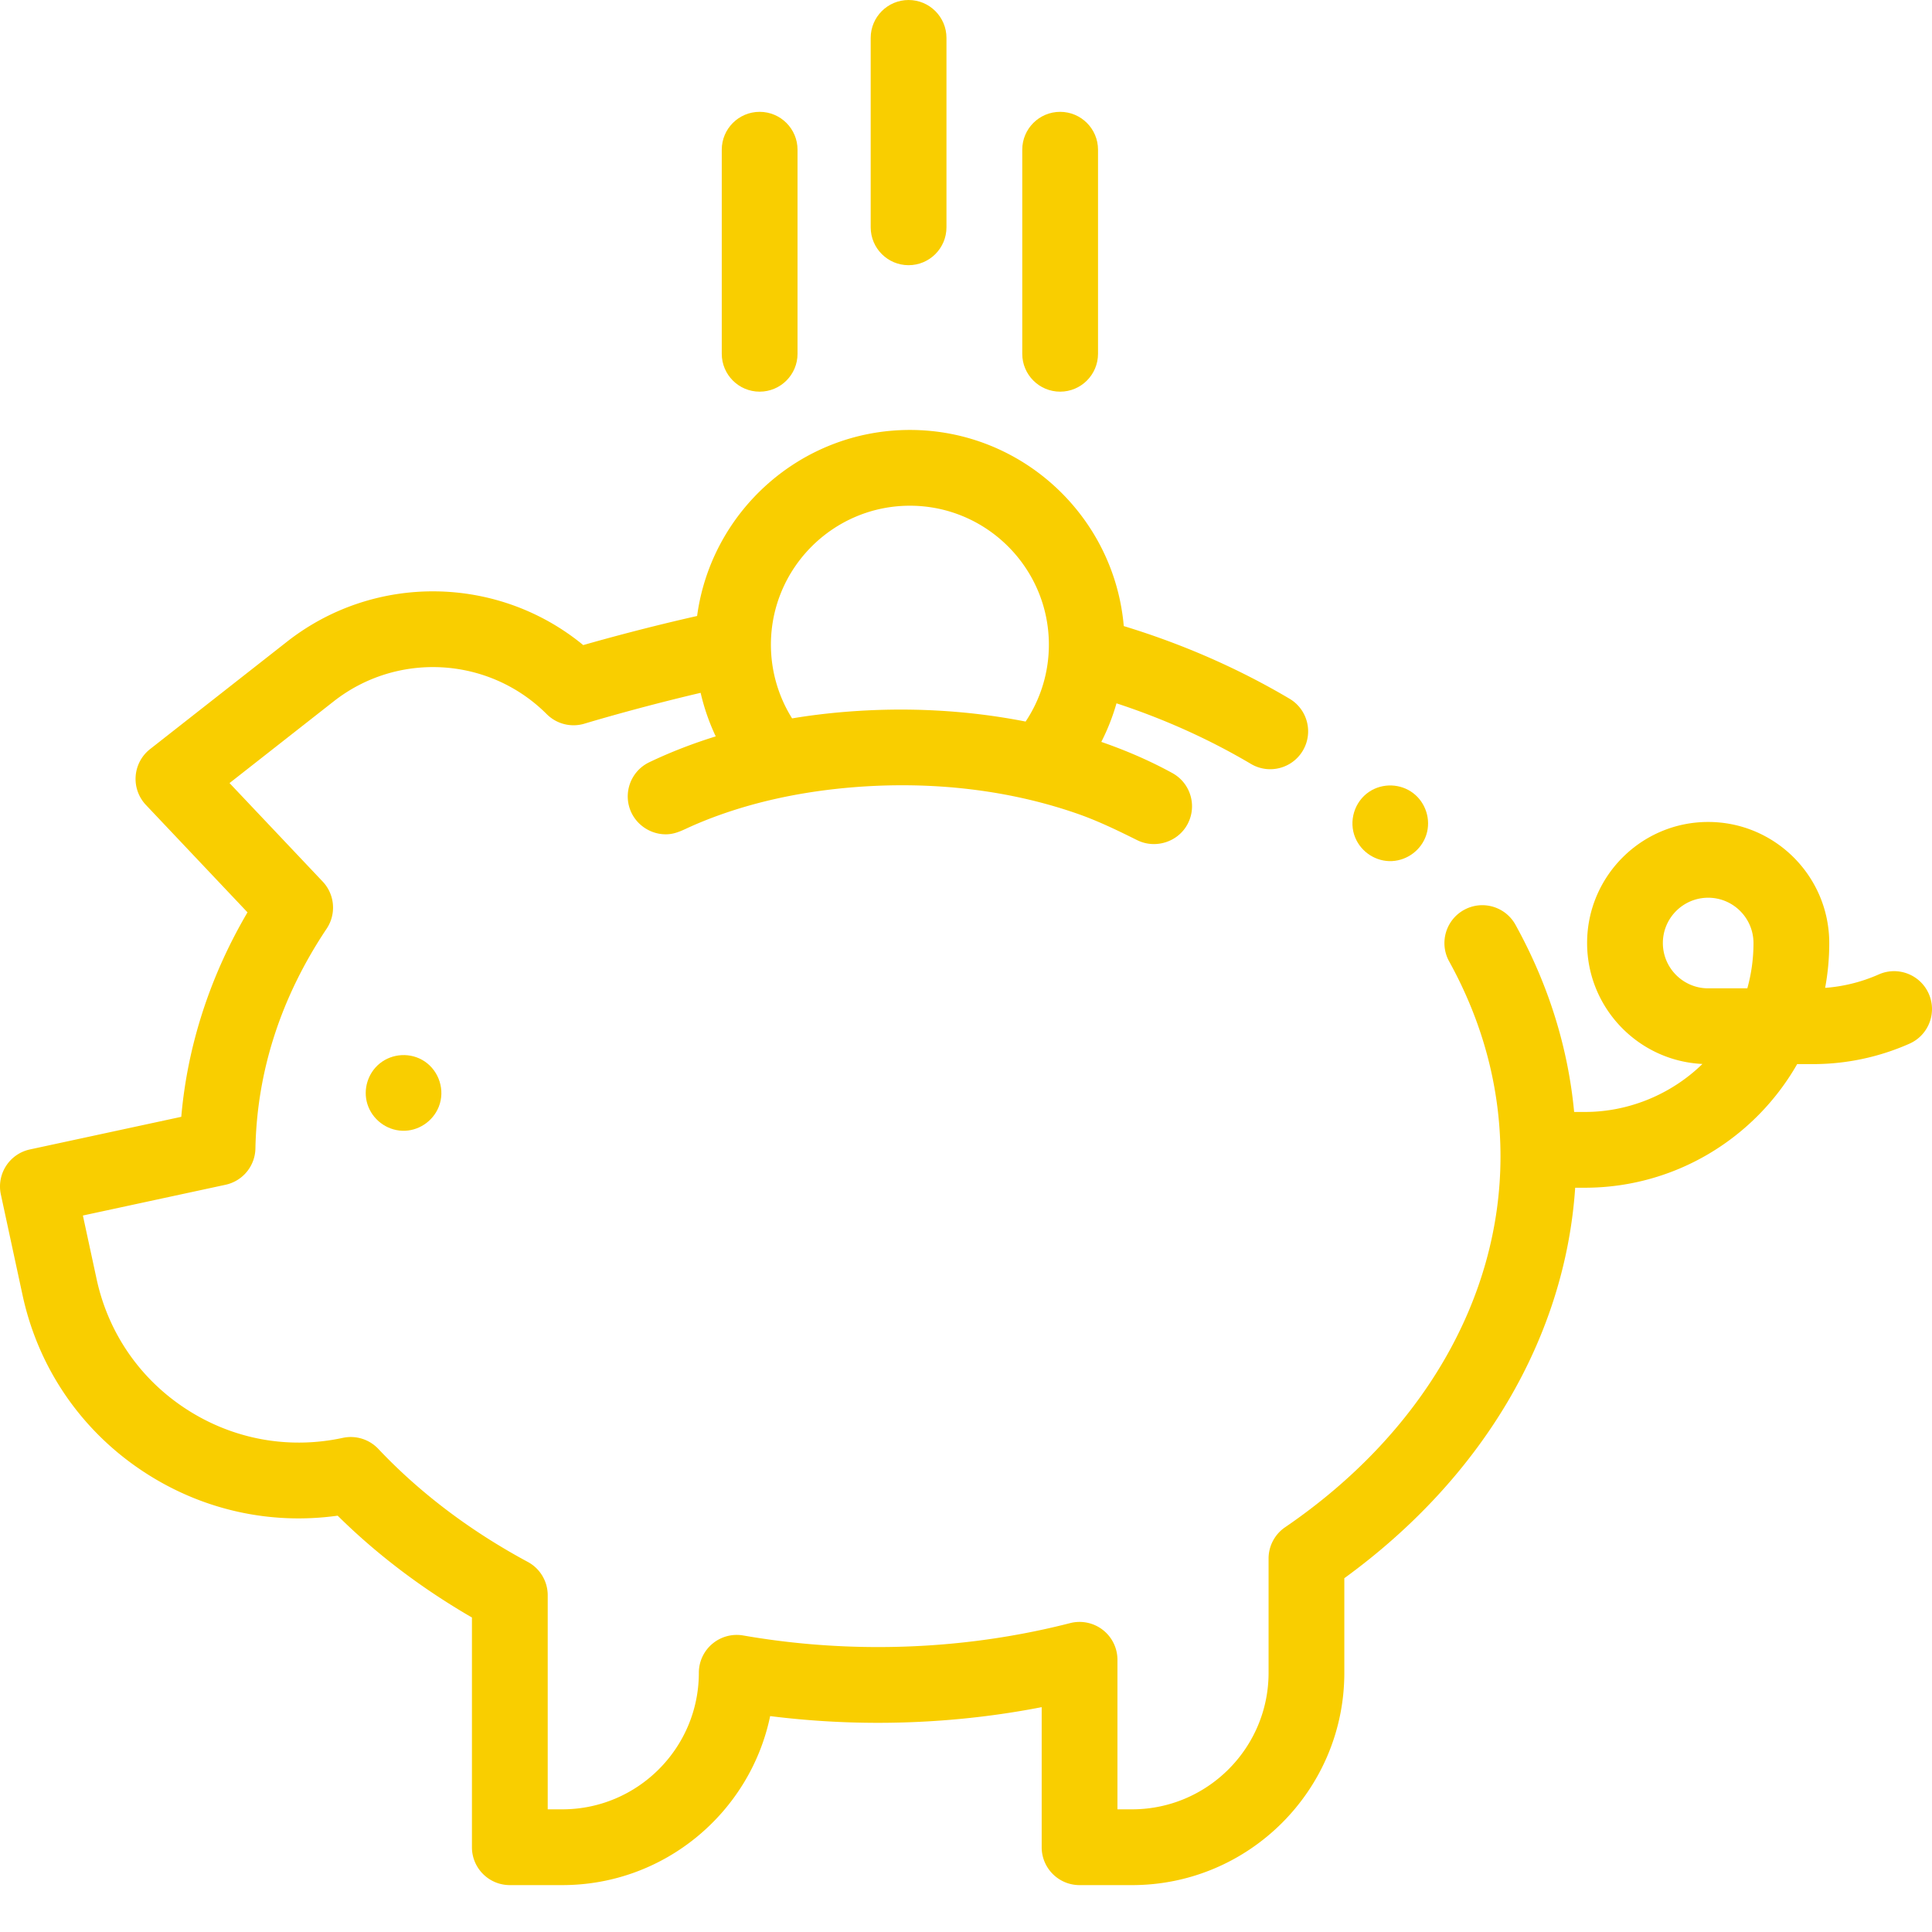 <?xml version="1.0" encoding="UTF-8"?>
<svg xmlns="http://www.w3.org/2000/svg" xmlns:xlink="http://www.w3.org/1999/xlink" version="1.1" width="512" height="512" x="0" y="0" viewBox="0 0 512.003 512" style="enable-background:new 0 0 512 512" xml:space="preserve" class="">
  <g>
    <path d="M511.145 263.355c-2.239-5.07-8.165-7.367-13.239-5.128a42.963 42.963 0 0 1-14.222 3.57 64.954 64.954 0 0 0 1.09-11.871c0-17.7-14.395-32.098-32.087-32.098s-32.085 14.39-32.085 32.082c0 17.184 13.574 31.254 30.566 32.05-7.656 7.466-17.887 12.017-28.566 12.645-1.809.106-3.622.079-5.434.079-1.629-17.2-6.836-33.84-15.547-49.61-2.683-4.855-8.789-6.617-13.644-3.933-4.852 2.68-6.614 8.785-3.934 13.64 9.027 16.344 13.605 33.739 13.605 51.696 0 37.671-20.804 73.488-57.085 98.265a10.038 10.038 0 0 0-4.375 8.29v30.277c0 19.949-16.231 36.183-36.184 36.183h-3.867v-39.625c0-3.101-1.434-6.031-3.883-7.93a10.045 10.045 0 0 0-8.649-1.796c-16.425 4.21-33.566 6.347-50.953 6.347-12 0-24.007-1.035-35.687-3.07-2.918-.508-5.918.3-8.184 2.207a10.032 10.032 0 0 0-3.578 7.684c0 19.953-16.234 36.183-36.183 36.183h-3.868v-56.726c0-3.696-2.027-7.09-5.28-8.84-15.267-8.215-28.595-18.293-39.618-29.957a10.039 10.039 0 0 0-9.41-2.918c-14.336 3.094-29.02.414-41.344-7.54-12.324-7.949-20.812-20.226-23.902-34.562l-3.63-16.824 37.798-8.148a10.035 10.035 0 0 0 7.922-9.61c.417-20.539 6.769-40.144 18.882-58.262a10.048 10.048 0 0 0-1.054-12.48l-24.688-26.102 27.613-21.66c16.95-13.297 41.223-11.836 56.457 3.399a10.035 10.035 0 0 0 10.028 2.504c.262-.079 13.89-4.211 30.75-8.16a56.81 56.81 0 0 0 4.004 11.542c-6.16 1.914-12.055 4.196-17.61 6.856-5 2.39-7.117 8.387-4.726 13.387 1.758 3.664 5.668 5.957 9.722 5.687 2.243-.148 4.133-1.21 6.145-2.105a105.972 105.972 0 0 1 7.297-2.922c10.062-3.617 20.605-5.848 31.226-7.004 21.297-2.309 43.477-.48 63.762 6.586 5.516 1.922 10.649 4.426 15.863 7.015 4.778 2.375 10.73.543 13.301-4.14 2.668-4.86.895-10.961-3.965-13.633-5.808-3.191-12.132-5.945-18.836-8.266a56.61 56.61 0 0 0 4.024-10.222c12.55 4.117 24.508 9.476 35.633 16.062 4.773 2.824 10.93 1.242 13.754-3.527 2.824-4.774 1.246-10.93-3.528-13.754-13.66-8.082-28.41-14.523-43.93-19.25-2.507-29.074-26.964-51.977-56.683-51.977-28.797 0-52.652 21.508-56.387 49.301-12.629 2.844-23.82 5.895-30.18 7.711-22.472-18.484-55.203-19.176-78.519-.887L39.77 198.523a10.042 10.042 0 0 0-3.817 7.157 10.045 10.045 0 0 0 2.719 7.64l26.918 28.461c-9.945 16.922-15.926 35.399-17.55 54.188l-40.118 8.648a10.017 10.017 0 0 0-6.317 4.371 10.027 10.027 0 0 0-1.378 7.559l5.742 26.637c4.219 19.578 15.812 36.343 32.644 47.203 15.23 9.828 33.098 13.758 50.871 11.285 10.352 10.234 22.282 19.281 35.586 26.984v60.88c0 5.542 4.496 10.038 10.04 10.038h13.906c27.093 0 49.773-19.25 55.086-44.789a229.621 229.621 0 0 0 28.55 1.781c14.692 0 29.243-1.394 43.407-4.152v37.121c0 5.543 4.492 10.04 10.039 10.04H300c31.023 0 56.262-25.24 56.262-56.263v-25.07c36.601-26.62 58.5-63.738 61.18-103.48h2.507c24.086 0 45.149-13.207 56.32-32.762h4.137a63.02 63.02 0 0 0 25.61-5.406c5.074-2.239 7.367-8.164 5.129-13.239zM241.133 134.02c20.308 0 36.832 16.523 36.832 36.832 0 7.296-2.16 14.359-6.164 20.367-15.739-3.098-31.942-3.871-47.918-2.563-4.68.383-9.34.953-13.969 1.723a36.785 36.785 0 0 1-5.613-19.527c0-20.309 16.523-36.832 36.832-36.832zm221.93 127.898h-10.376c-6.62 0-12.007-5.387-12.007-12.008s5.386-12.004 12.007-12.004 12.008 5.39 12.008 12.02c0 4.152-.57 8.176-1.633 11.992zm0 0" fill="#f9ce00" opacity="1" data-original="#000000"/>
    <path d="M112.523 281.277c-3.632-2.43-8.562-2.18-11.941.594-3.098 2.54-4.41 6.84-3.234 10.672 1.25 4.066 5.015 6.973 9.273 7.121 4.203.149 8.106-2.465 9.656-6.351 1.735-4.348.121-9.438-3.754-12.036zM240.785 70.277c5.543 0 10.04-4.496 10.04-10.043V10.04c0-5.543-4.497-10.039-10.04-10.039-5.543 0-10.039 4.496-10.039 10.04v50.194c0 5.547 4.496 10.043 10.04 10.043zM280.95 103.793c5.542 0 10.038-4.496 10.038-10.04V39.677c0-5.547-4.496-10.04-10.039-10.04s-10.039 4.493-10.039 10.04v54.078c0 5.543 4.496 10.039 10.04 10.039zM201.316 103.793c5.543 0 10.04-4.496 10.04-10.04V39.677c0-5.547-4.497-10.04-10.04-10.04-5.543 0-10.039 4.493-10.039 10.04v54.078c0 5.543 4.496 10.039 10.04 10.039zM359.164 222.008c1.61 3.86 5.563 6.406 9.758 6.187 4.129-.215 7.797-3.015 9.066-6.957 1.285-3.984-.125-8.484-3.449-11.031-3.375-2.59-8.14-2.742-11.68-.387-3.937 2.618-5.515 7.825-3.695 12.188zm0 0" fill="#f9ce00" opacity="1" data-original="#000000"/>
  </g>
</svg>
